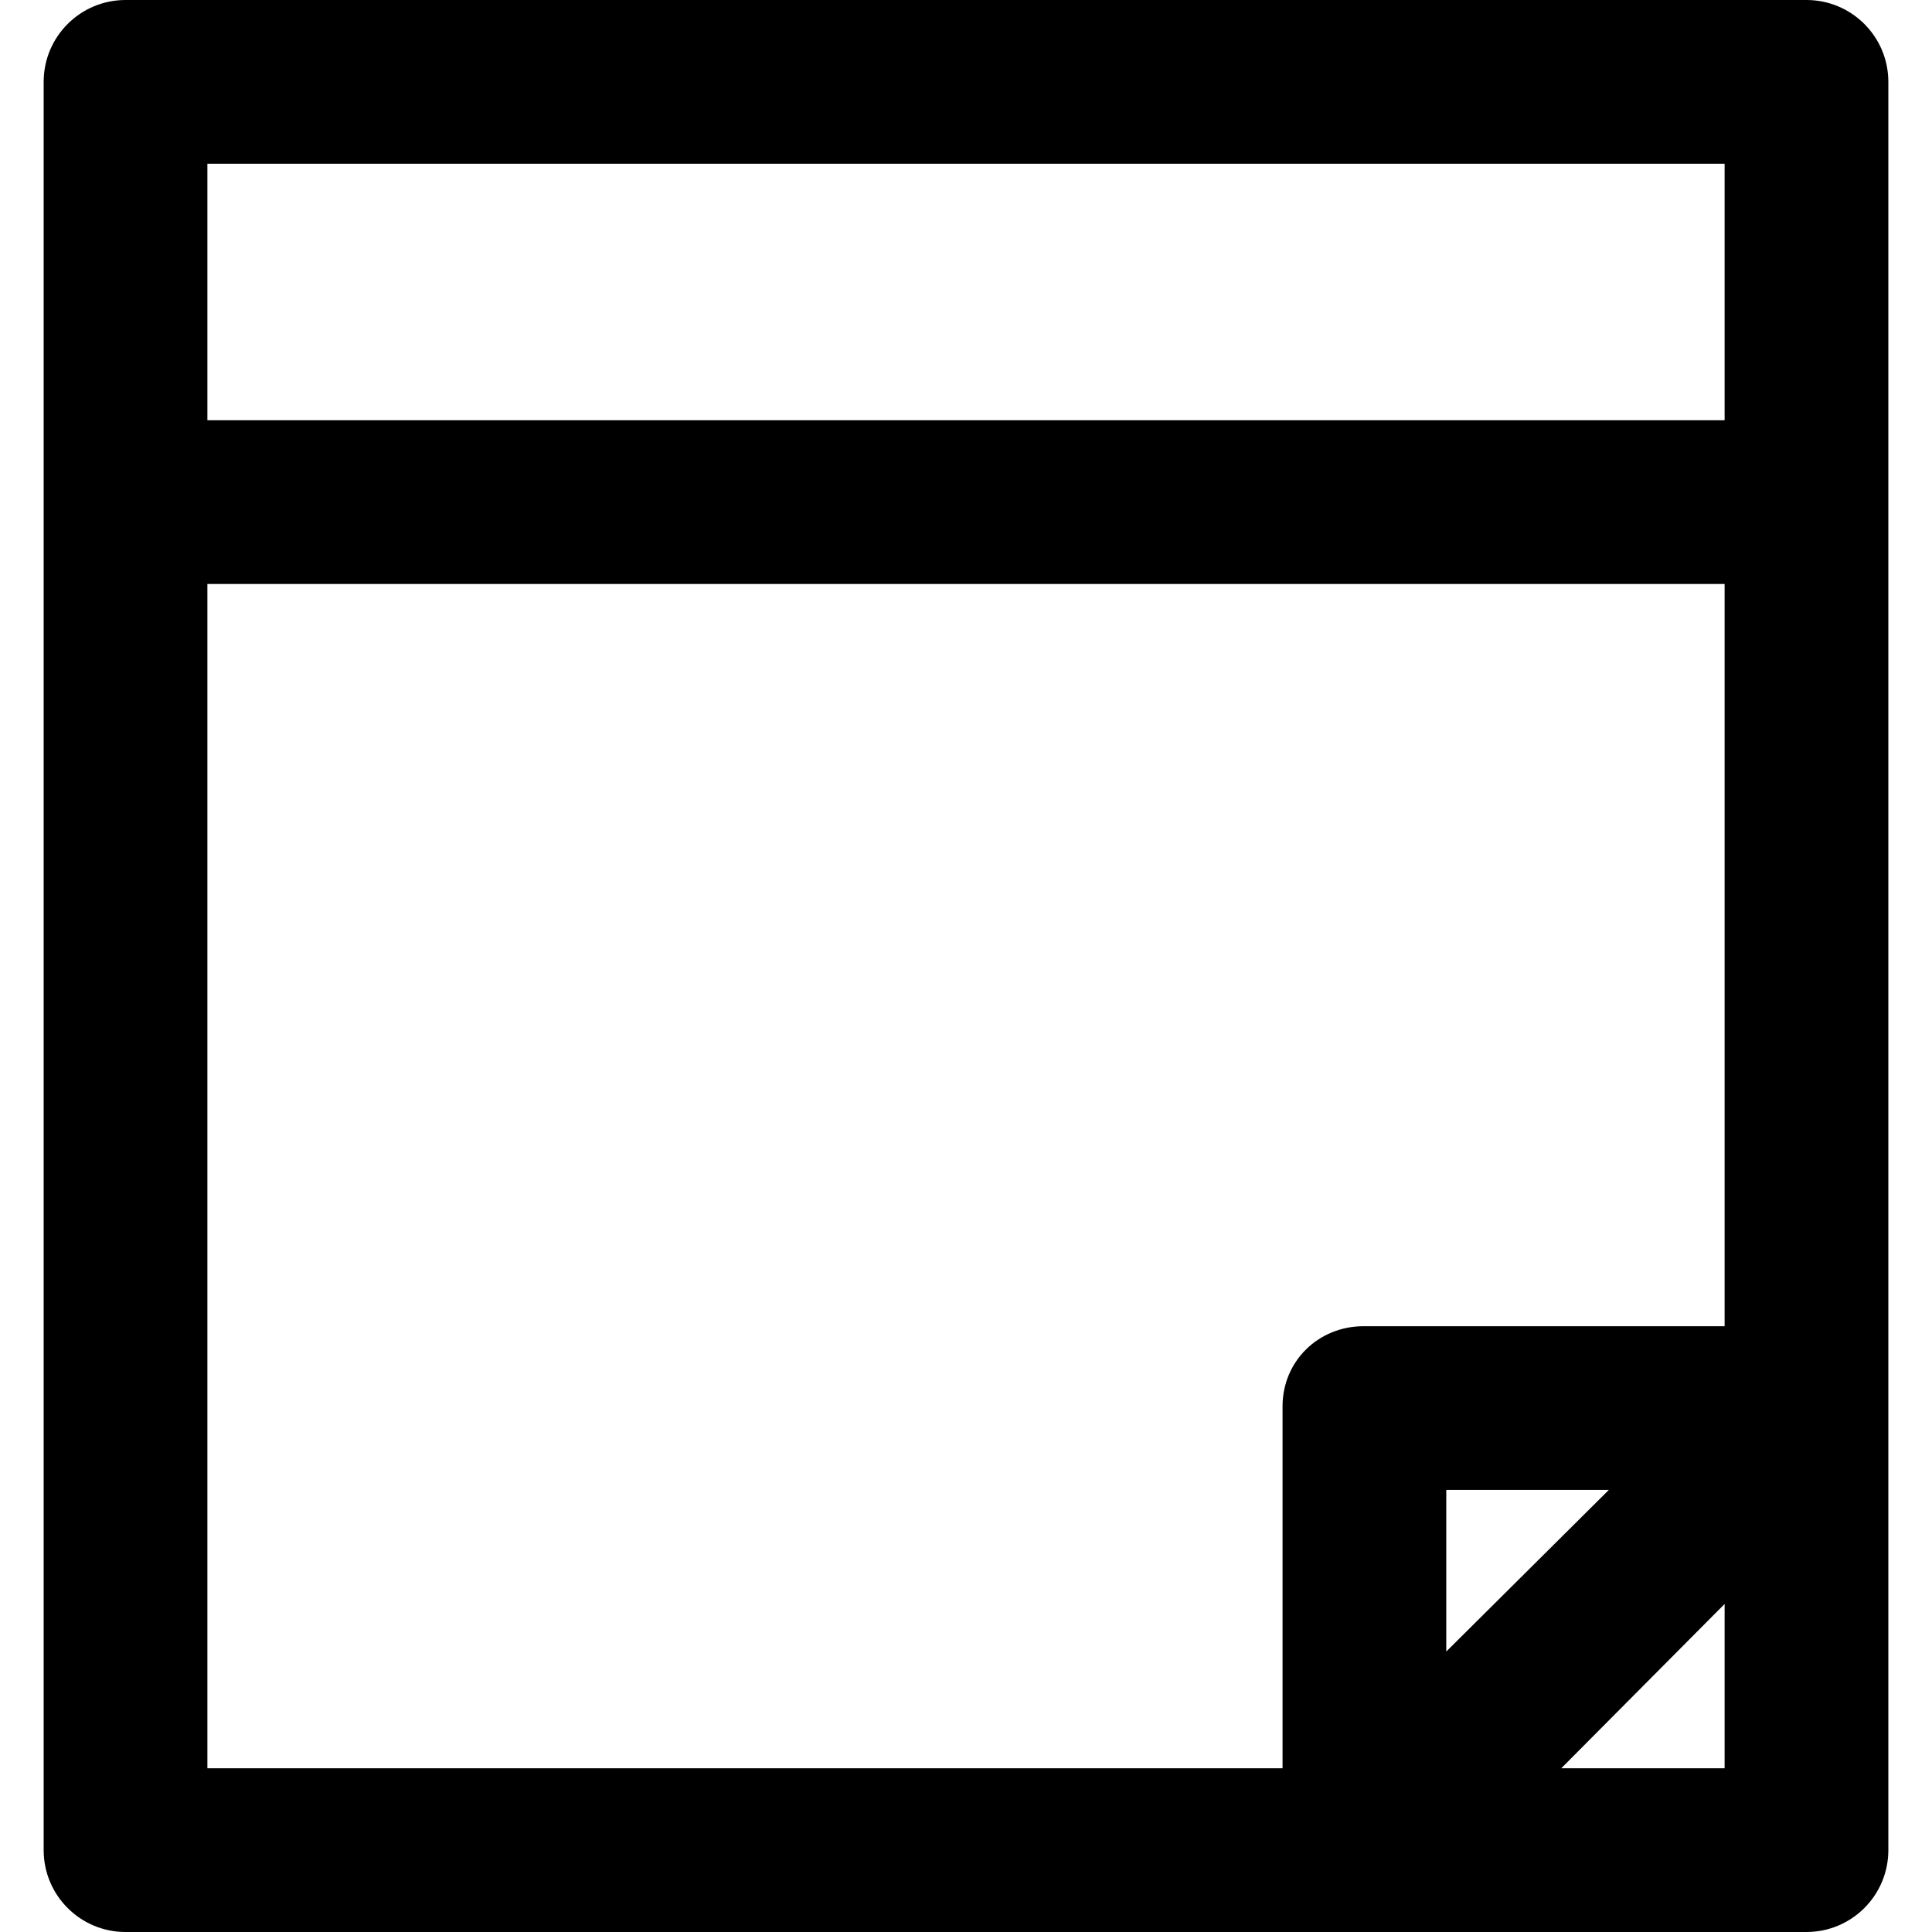 <?xml version="1.0" encoding="iso-8859-1"?>
<!-- Generator: Adobe Illustrator 19.0.0, SVG Export Plug-In . SVG Version: 6.00 Build 0)  -->
<svg version="1.1" id="Layer_1" xmlns="http://www.w3.org/2000/svg" xmlns:xlink="http://www.w3.org/1999/xlink" x="0px" y="0px"
	 viewBox="0 0 512 512" style="enable-background:new 0 0 512 512;" xml:space="preserve">
<g>
	<g>
		<path d="M478.734,0H33.266C21.284,0,11.571,9.714,11.571,21.695v468.61c0,11.981,9.714,21.695,21.695,21.695h445.469
			c11.981,0,21.695-9.714,21.695-21.695V21.695C500.429,9.714,490.716,0,478.734,0z M457.04,468.61h-43.289l43.289-43.54V468.61z
			 M383.277,437.676v-42.829h43.082L383.277,437.676z M457.04,351.458h-95.664c-11.981,0-21.488,9.254-21.488,21.236v95.916H54.96
			V154.757H457.04V351.458z M457.04,111.367H54.96V43.39H457.04V111.367z"/>
	</g>
</g>
<g>
</g>
<g>
</g>
<g>
</g>
<g>
</g>
<g>
</g>
<g>
</g>
<g>
</g>
<g>
</g>
<g>
</g>
<g>
</g>
<g>
</g>
<g>
</g>
<g>
</g>
<g>
</g>
<g>
</g>
</svg>
